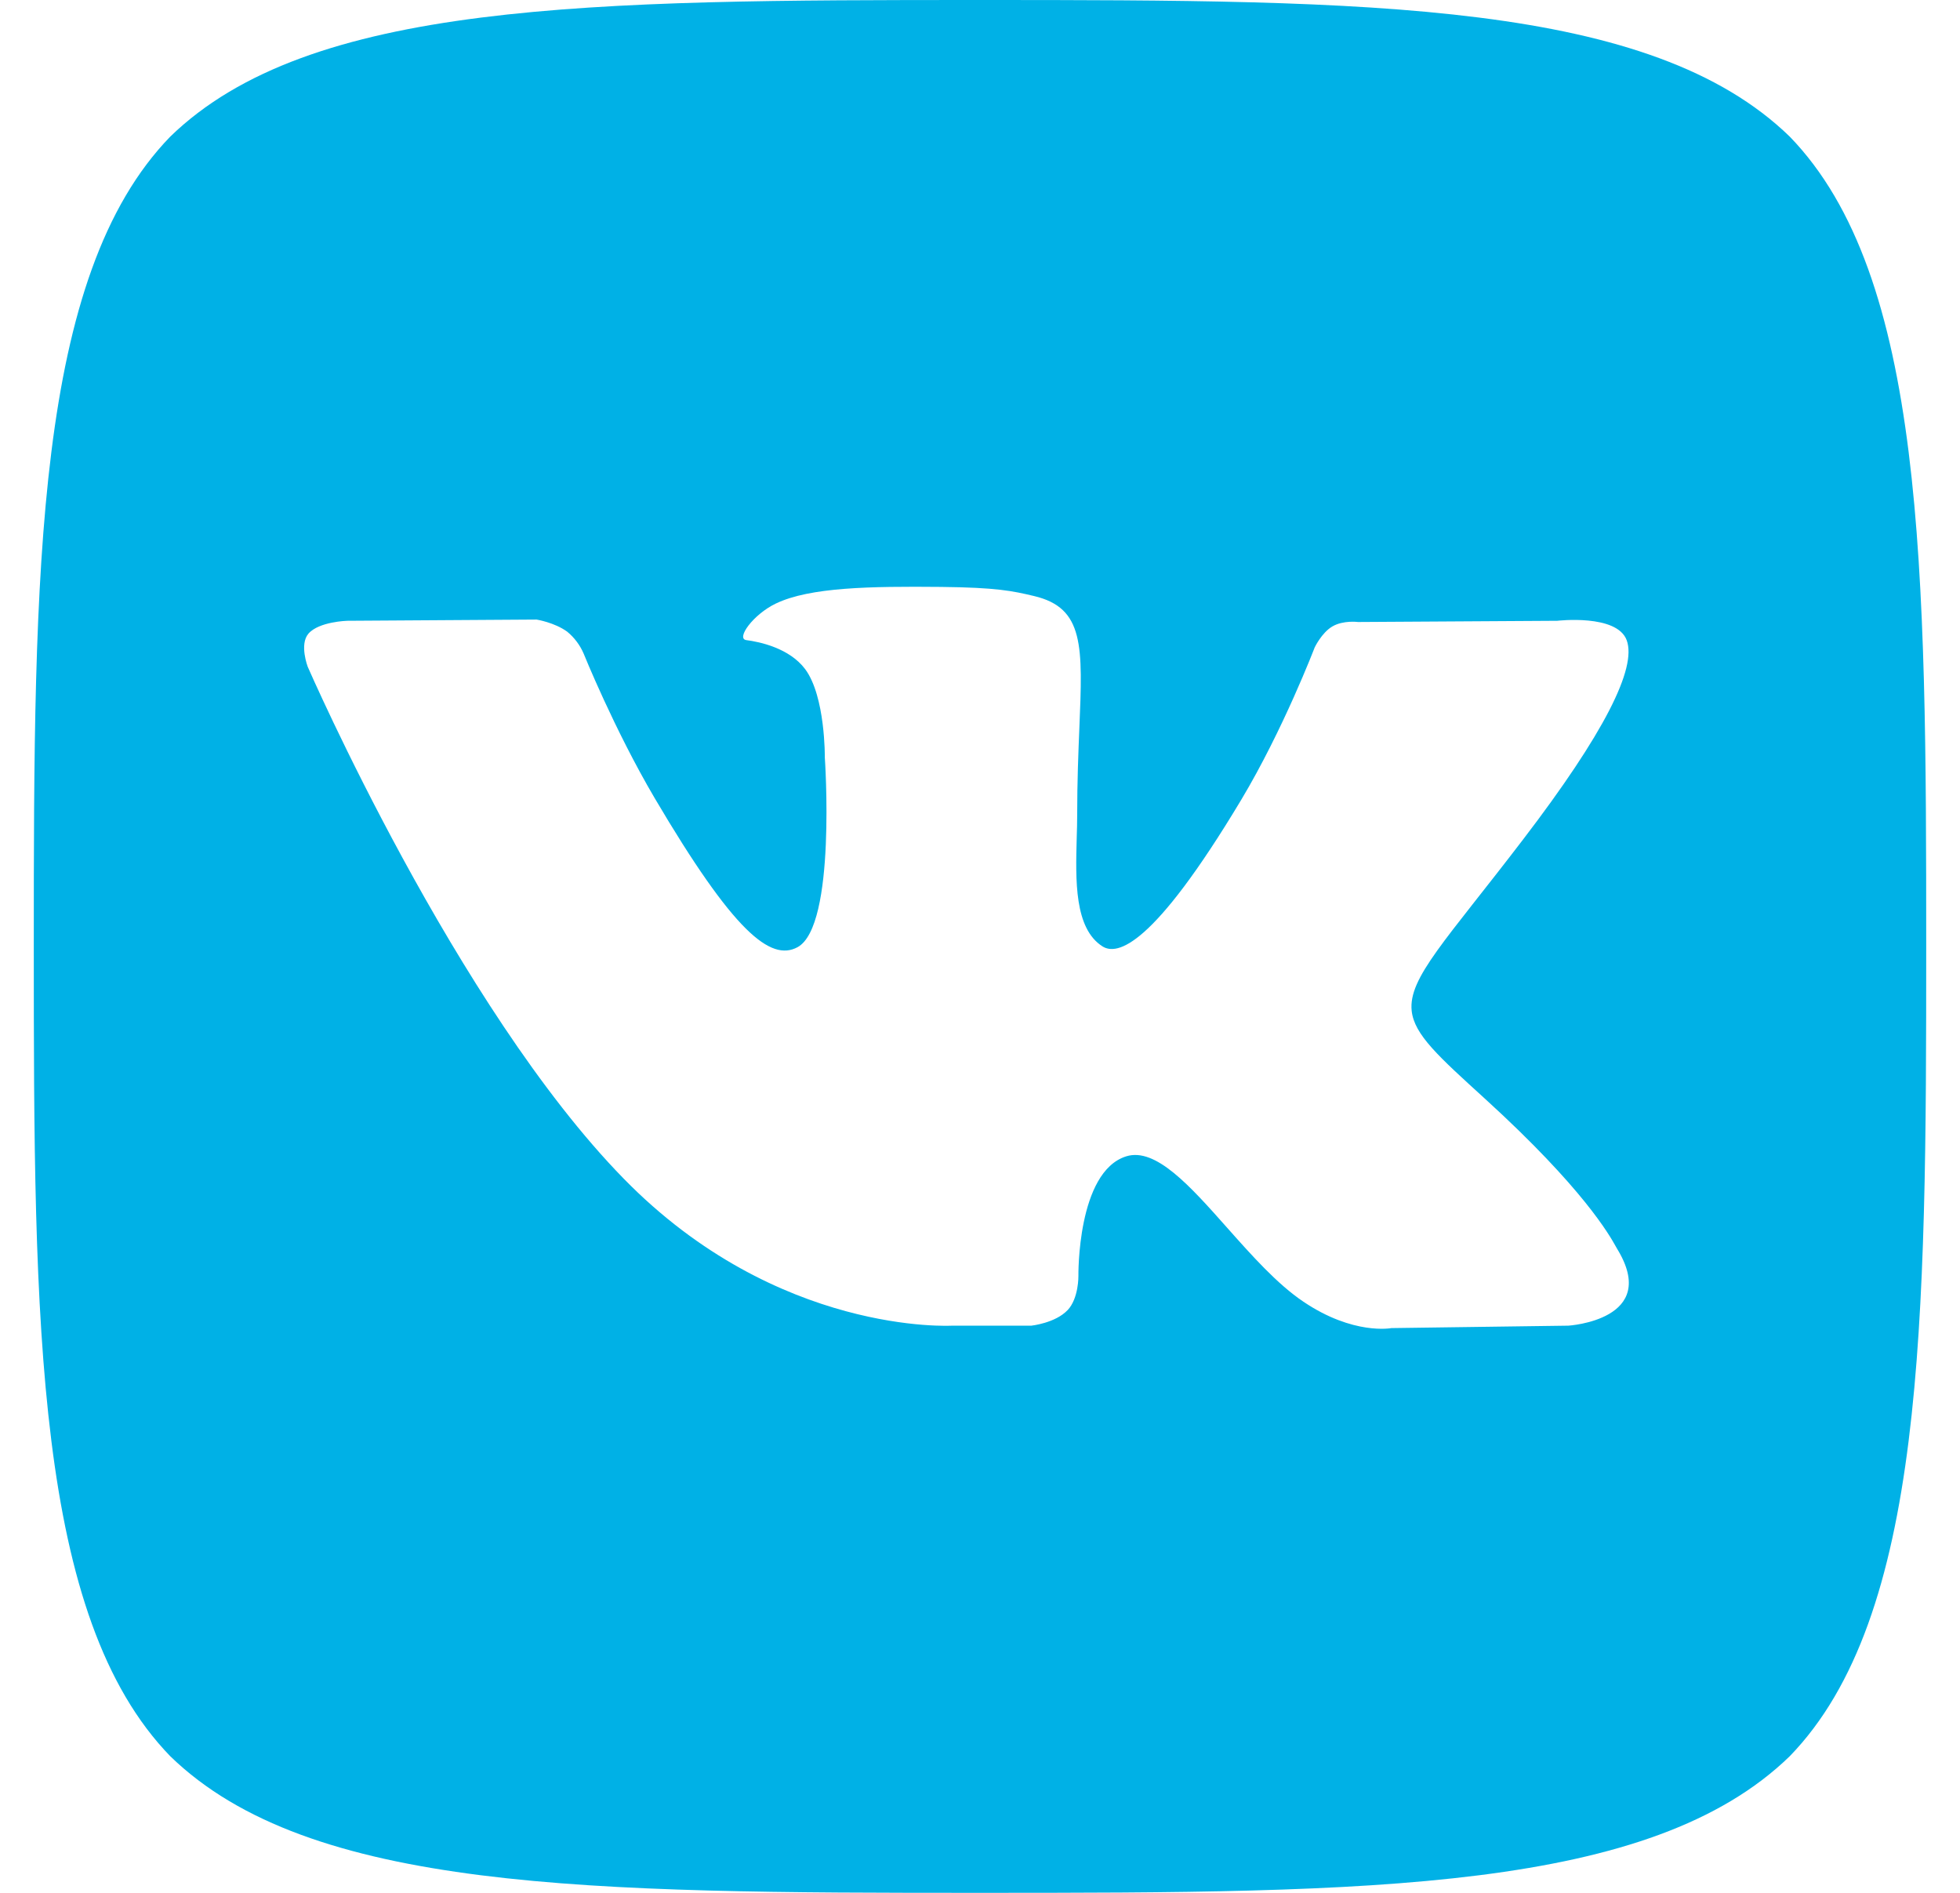 <svg width="29" height="28" viewBox="0 0 29 28" fill="none" xmlns="http://www.w3.org/2000/svg">
<path fill-rule="evenodd" clip-rule="evenodd" d="M26.48 25.98C24.42 27.98 20.28 28 14.5 28C8.72 28 4.58 27.98 2.52 25.98C0.52 23.92 0.5 19.59 0.5 14C0.5 8.41 0.52 4.08 2.52 2.02C4.58 0.02 8.73 0 14.5 0C20.28 0 24.42 0.02 26.48 2.02C28.48 4.08 28.5 8.41 28.5 14C28.5 19.59 28.48 23.92 26.48 25.98ZM15.796 19.38C15.615 19.572 15.261 19.61 15.261 19.61H14.09C14.09 19.61 11.505 19.763 9.229 17.436C6.746 14.899 4.553 9.863 4.553 9.863C4.553 9.863 4.427 9.533 4.563 9.374C4.718 9.194 5.139 9.183 5.139 9.183L7.939 9.165C7.939 9.165 8.203 9.207 8.392 9.344C8.498 9.431 8.581 9.542 8.635 9.667C8.635 9.667 9.088 10.79 9.687 11.807C10.857 13.791 11.402 14.225 11.799 14.012C12.378 13.702 12.204 11.207 12.204 11.207C12.204 11.207 12.214 10.302 11.913 9.898C11.679 9.586 11.238 9.494 11.043 9.469C10.885 9.449 11.143 9.089 11.479 8.928C11.984 8.686 12.873 8.672 13.925 8.682C14.745 8.691 14.98 8.741 15.3 8.817C16.044 8.993 16.02 9.557 15.97 10.774C15.955 11.139 15.938 11.561 15.938 12.049C15.938 12.159 15.935 12.276 15.931 12.396C15.914 13.02 15.894 13.734 16.313 14C16.528 14.135 17.052 14.02 18.364 11.833C18.986 10.796 19.452 9.577 19.452 9.577C19.452 9.577 19.555 9.36 19.713 9.267C19.875 9.172 20.093 9.201 20.093 9.201L23.041 9.183C23.041 9.183 23.926 9.079 24.069 9.472C24.219 9.883 23.739 10.845 22.534 12.42C21.392 13.915 20.836 14.465 20.887 14.952C20.925 15.307 21.286 15.629 21.979 16.26C23.427 17.58 23.815 18.273 23.908 18.44L23.925 18.47C24.575 19.527 23.205 19.61 23.205 19.61L20.587 19.646C20.587 19.646 20.026 19.755 19.286 19.256C18.898 18.996 18.519 18.569 18.158 18.163C17.608 17.543 17.098 16.97 16.664 17.105C15.934 17.333 15.956 18.875 15.956 18.875C15.956 18.875 15.962 19.205 15.796 19.381V19.38Z" fill="#00B1E6"/>
</svg>
